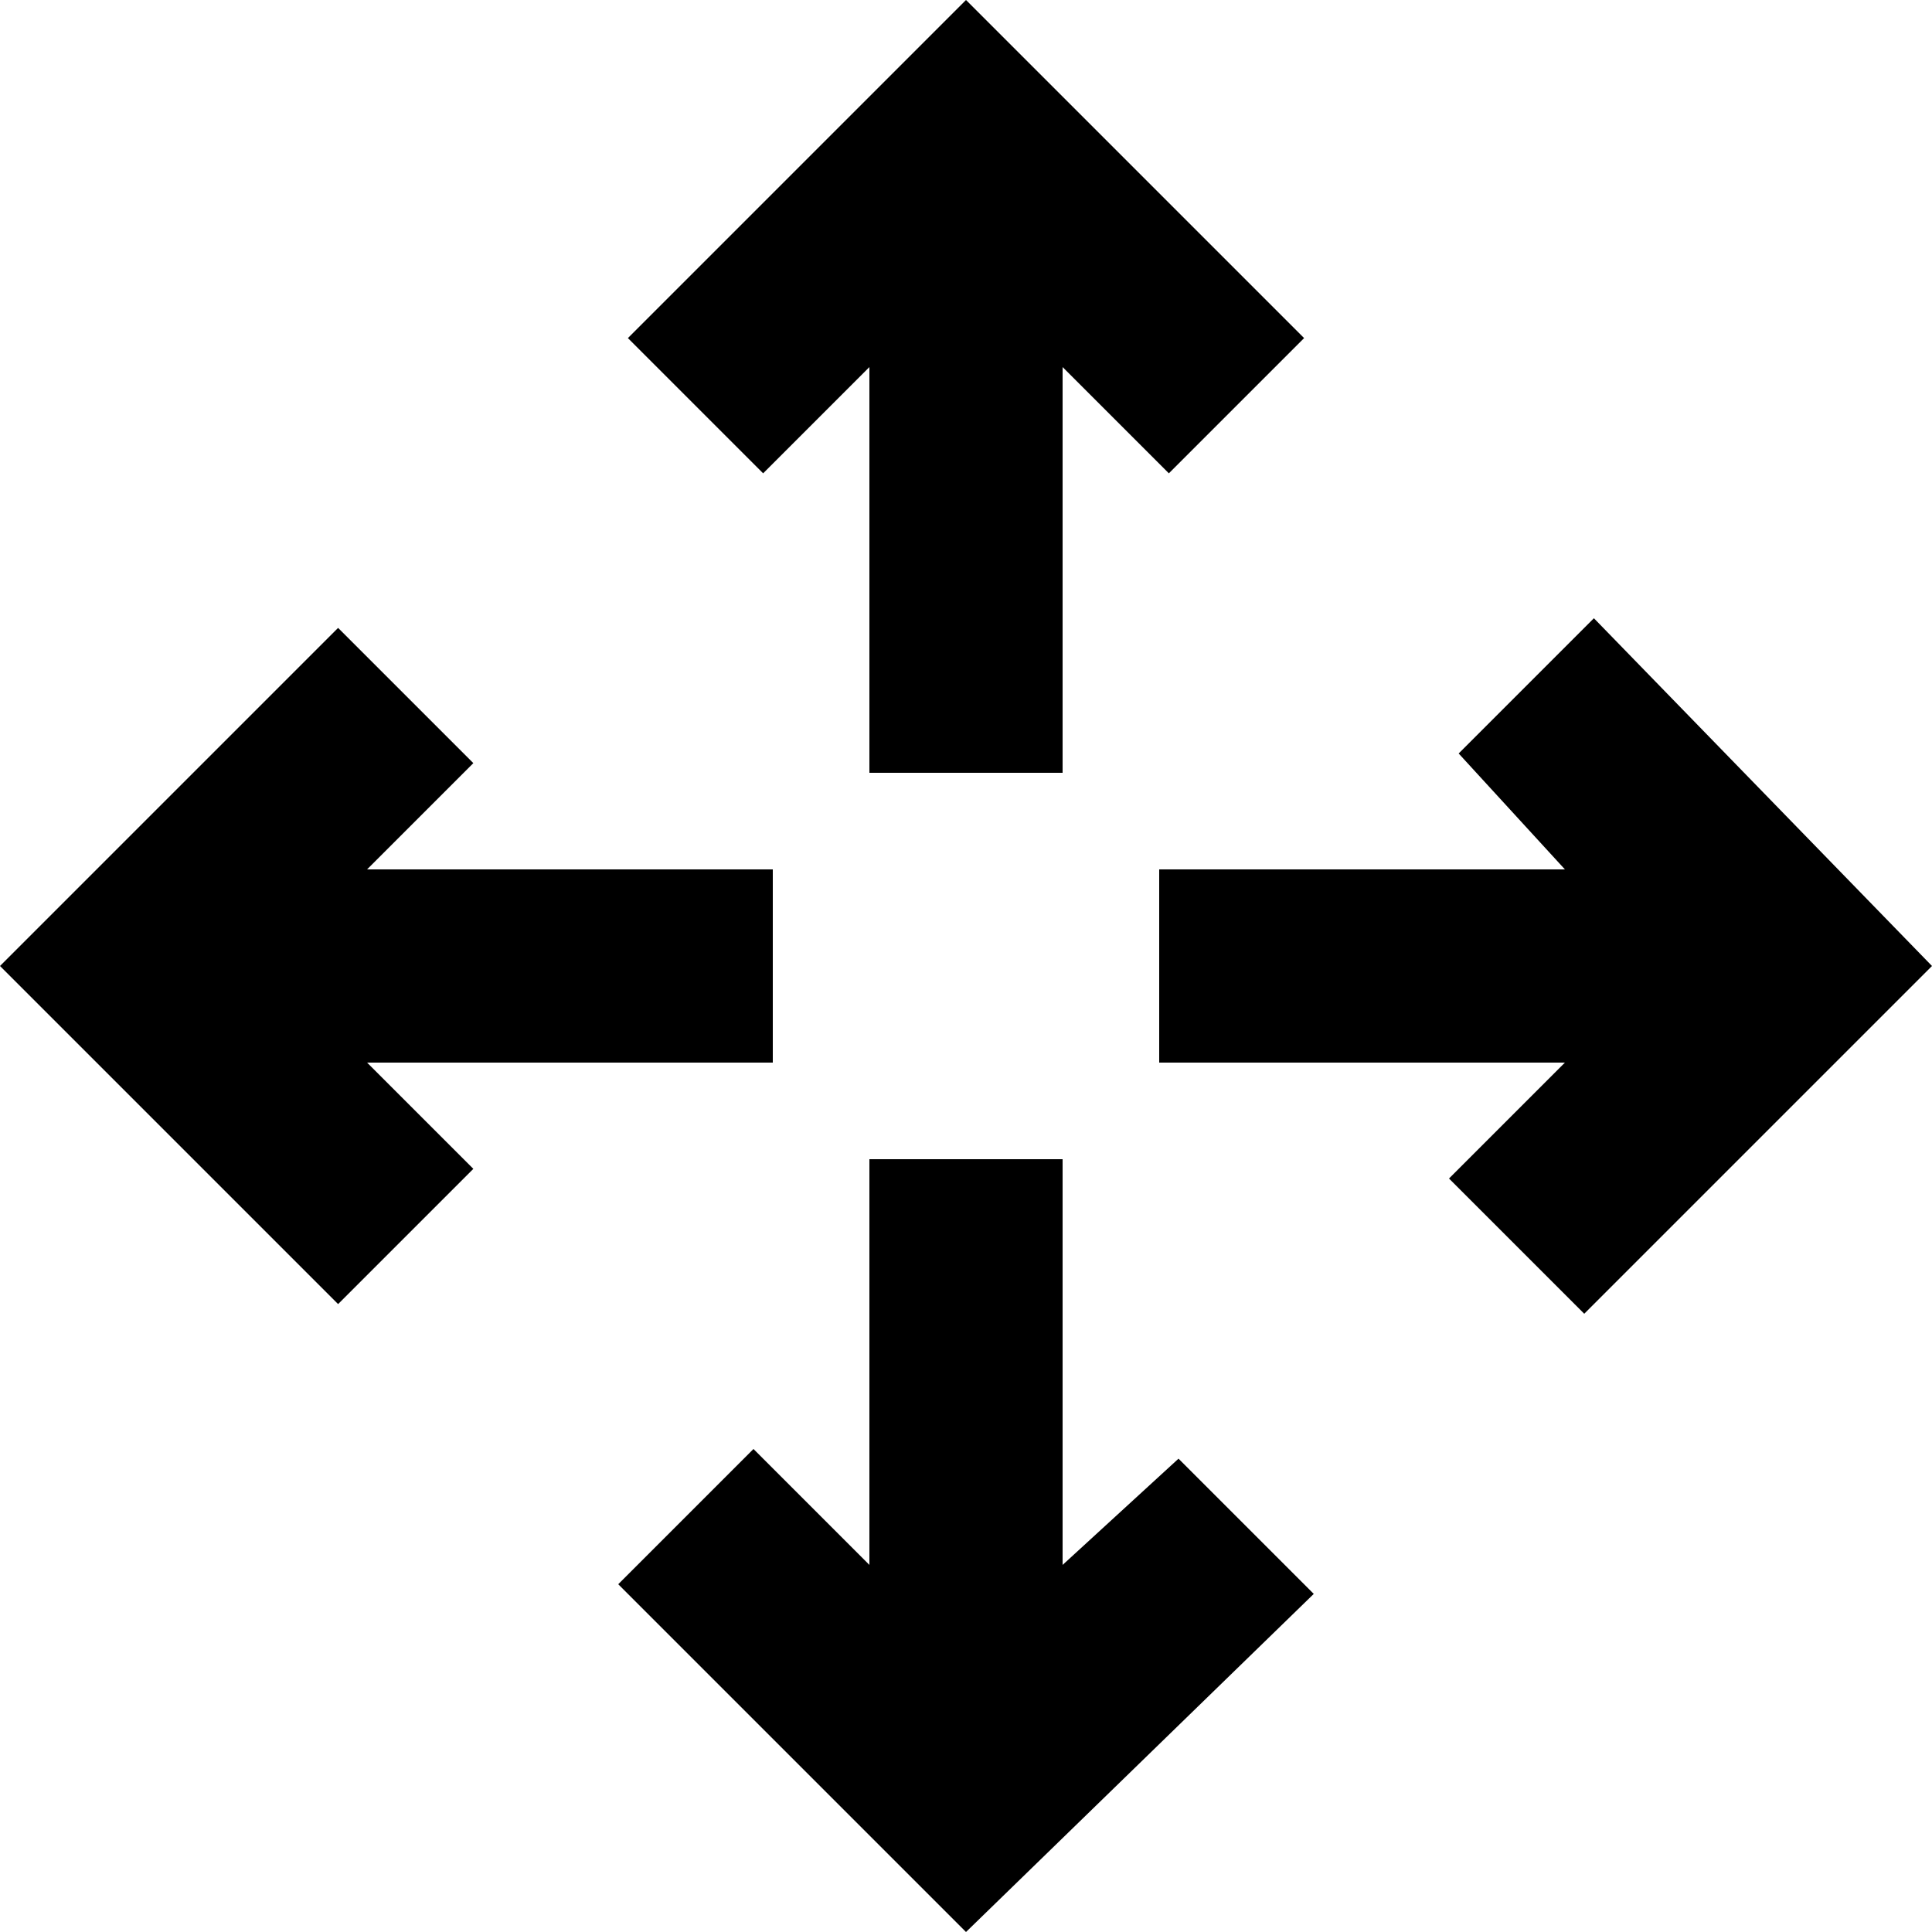 <svg xmlns="http://www.w3.org/2000/svg" viewBox="0 0 20 20"><path d="M13.6 16.5l-1.4-1.4-1.2 1.1V12H9v4.2L7.8 15l-1.4 1.4L10 20zM6.5 3.5l1.4 1.4L9 3.8V8h2V3.8l1.1 1.1 1.4-1.4L10 0zM16.5 6.4l-1.4 1.4L16.2 9H12v2h4.2L15 12.2l1.4 1.4L20 10zM3.5 13.5l1.4-1.4L3.8 11H8V9H3.8l1.1-1.1-1.4-1.4L0 10z"/></svg>